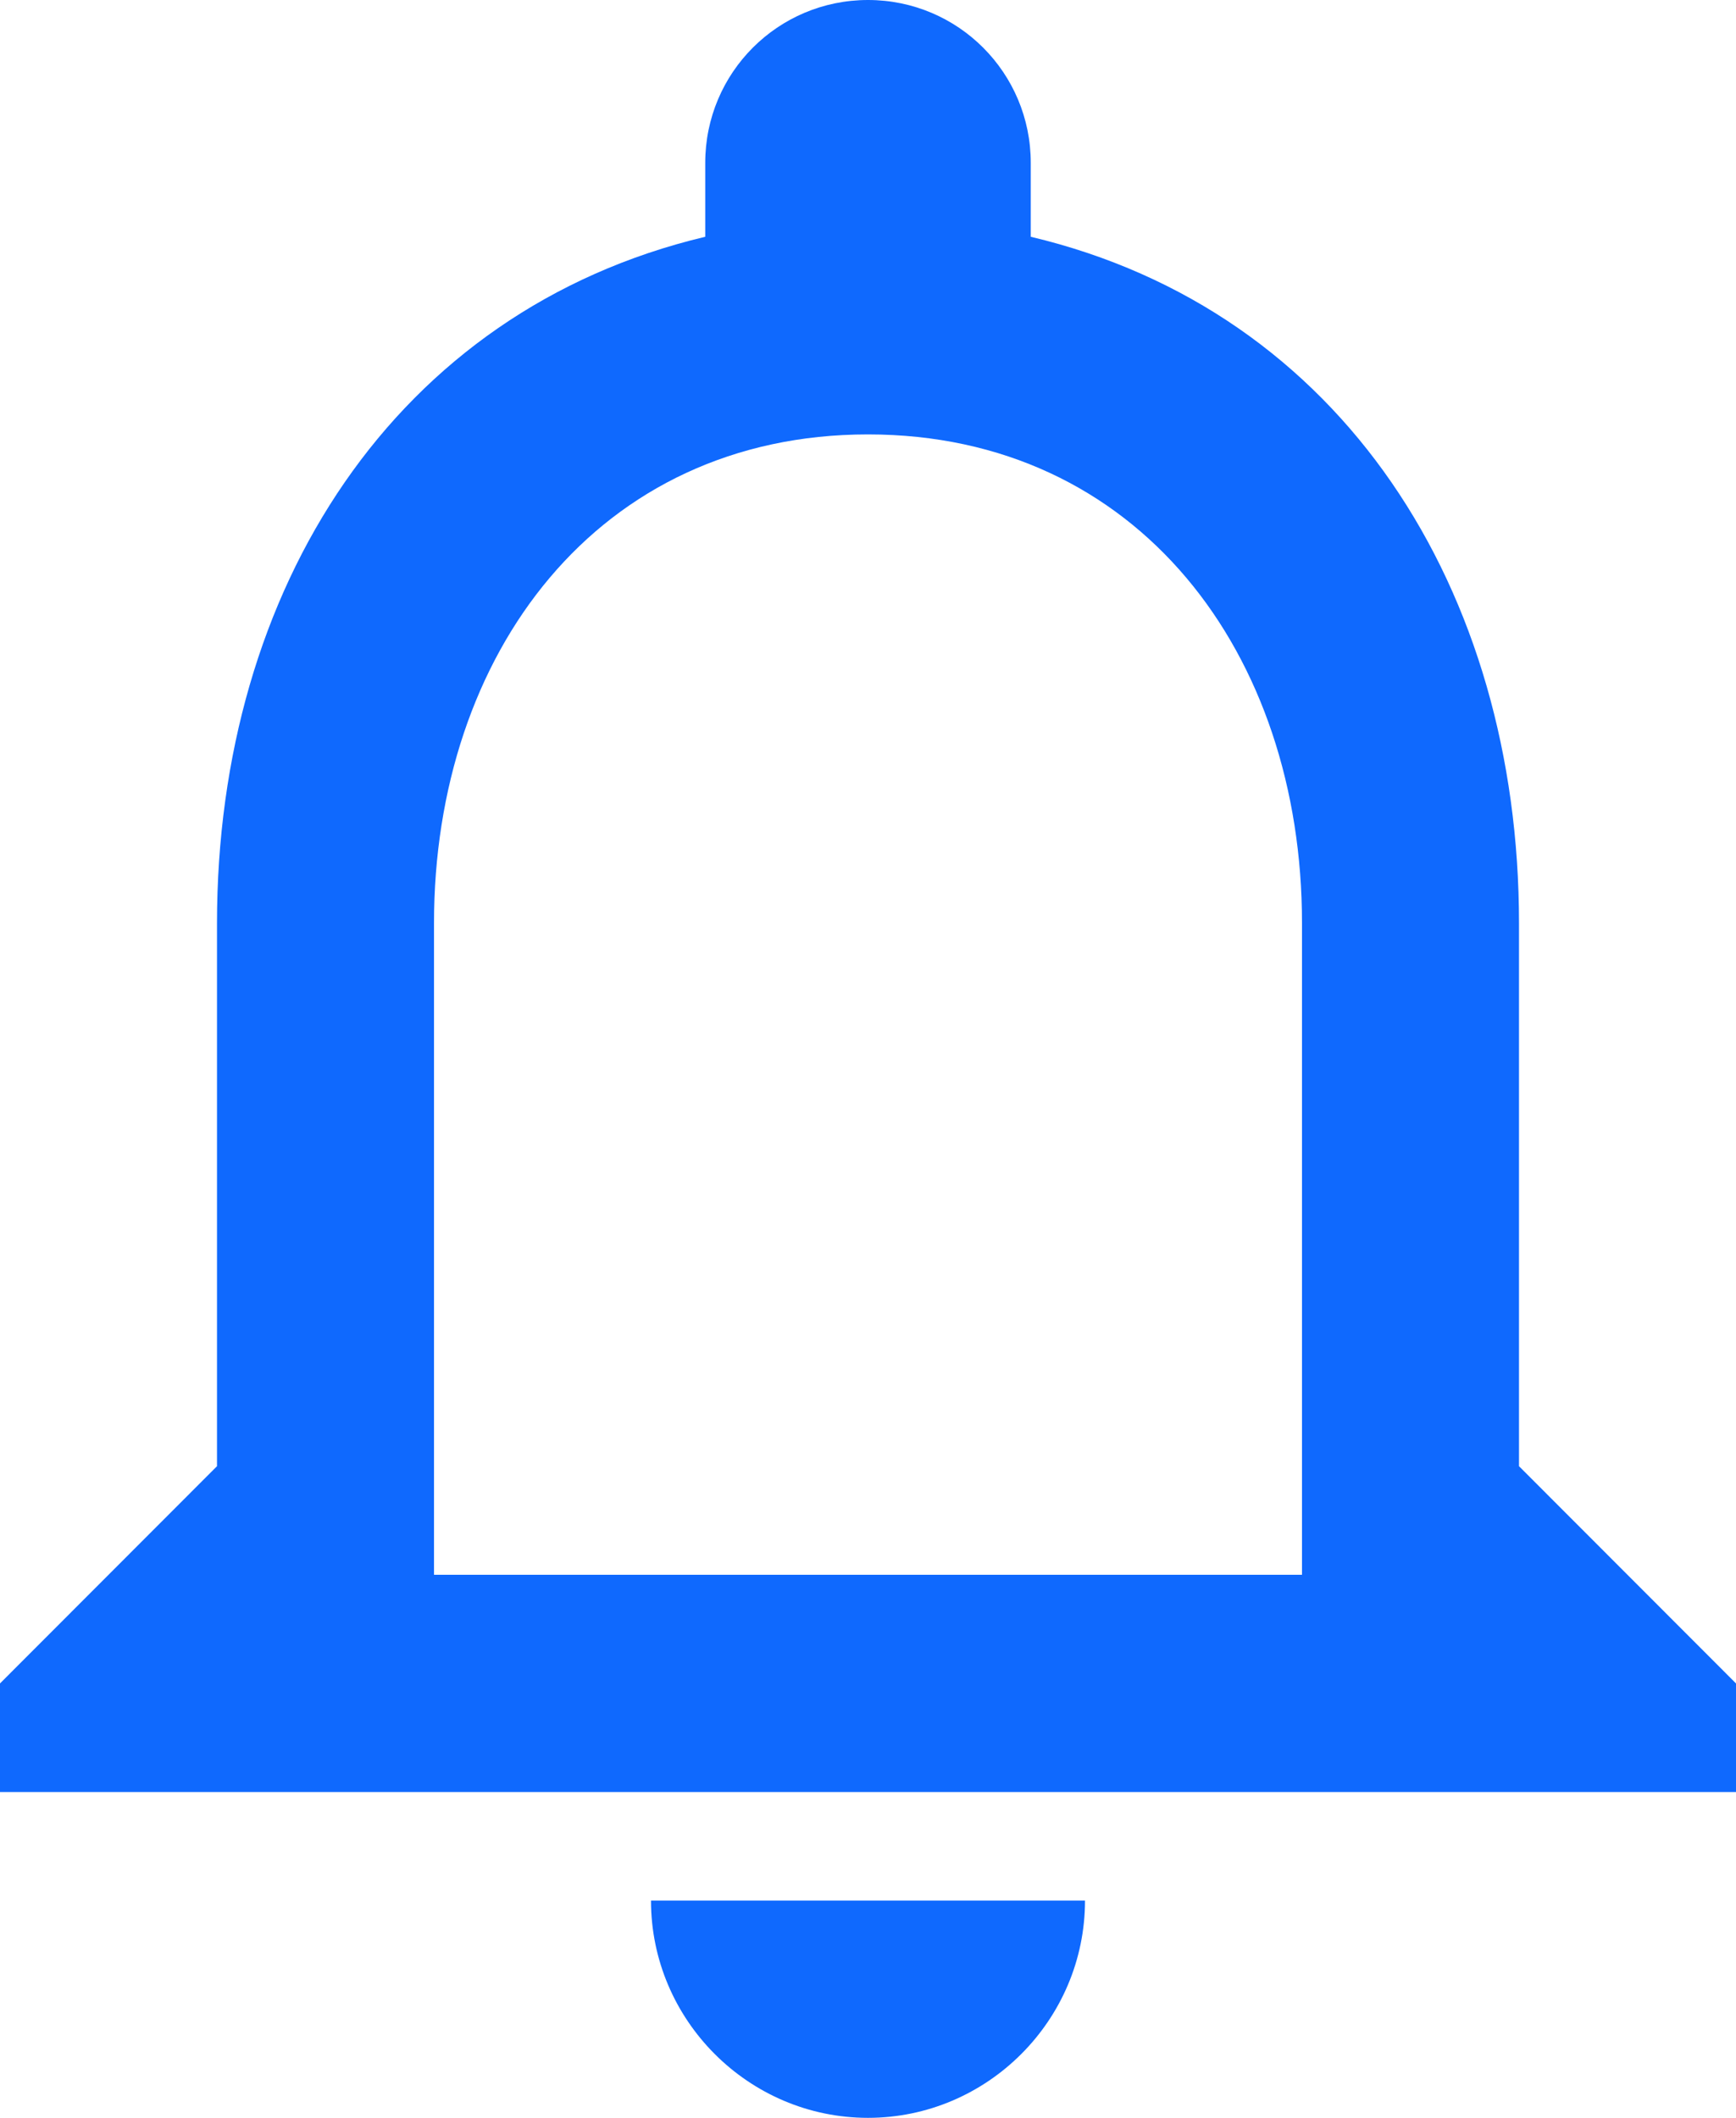<svg xmlns="http://www.w3.org/2000/svg" width="41" height="50" viewBox="0 0 41 50" fill="none"><path d="M20.5 50C23.319 50 25.625 47.692 25.625 44.872H15.375C15.375 47.692 17.681 50 20.5 50ZM35.875 34.615V21.795C35.875 13.923 31.698 7.333 24.344 5.59V3.846C24.344 1.718 22.627 0 20.5 0C18.373 0 16.656 1.718 16.656 3.846V5.59C9.328 7.333 5.125 13.897 5.125 21.795V34.615L0 39.744V42.308H41V39.744L35.875 34.615ZM30.75 37.179H10.25V21.795C10.25 15.436 14.119 10.256 20.5 10.256C26.881 10.256 30.75 15.436 30.75 21.795V37.179Z" fill="#0F69FE"></path></svg>